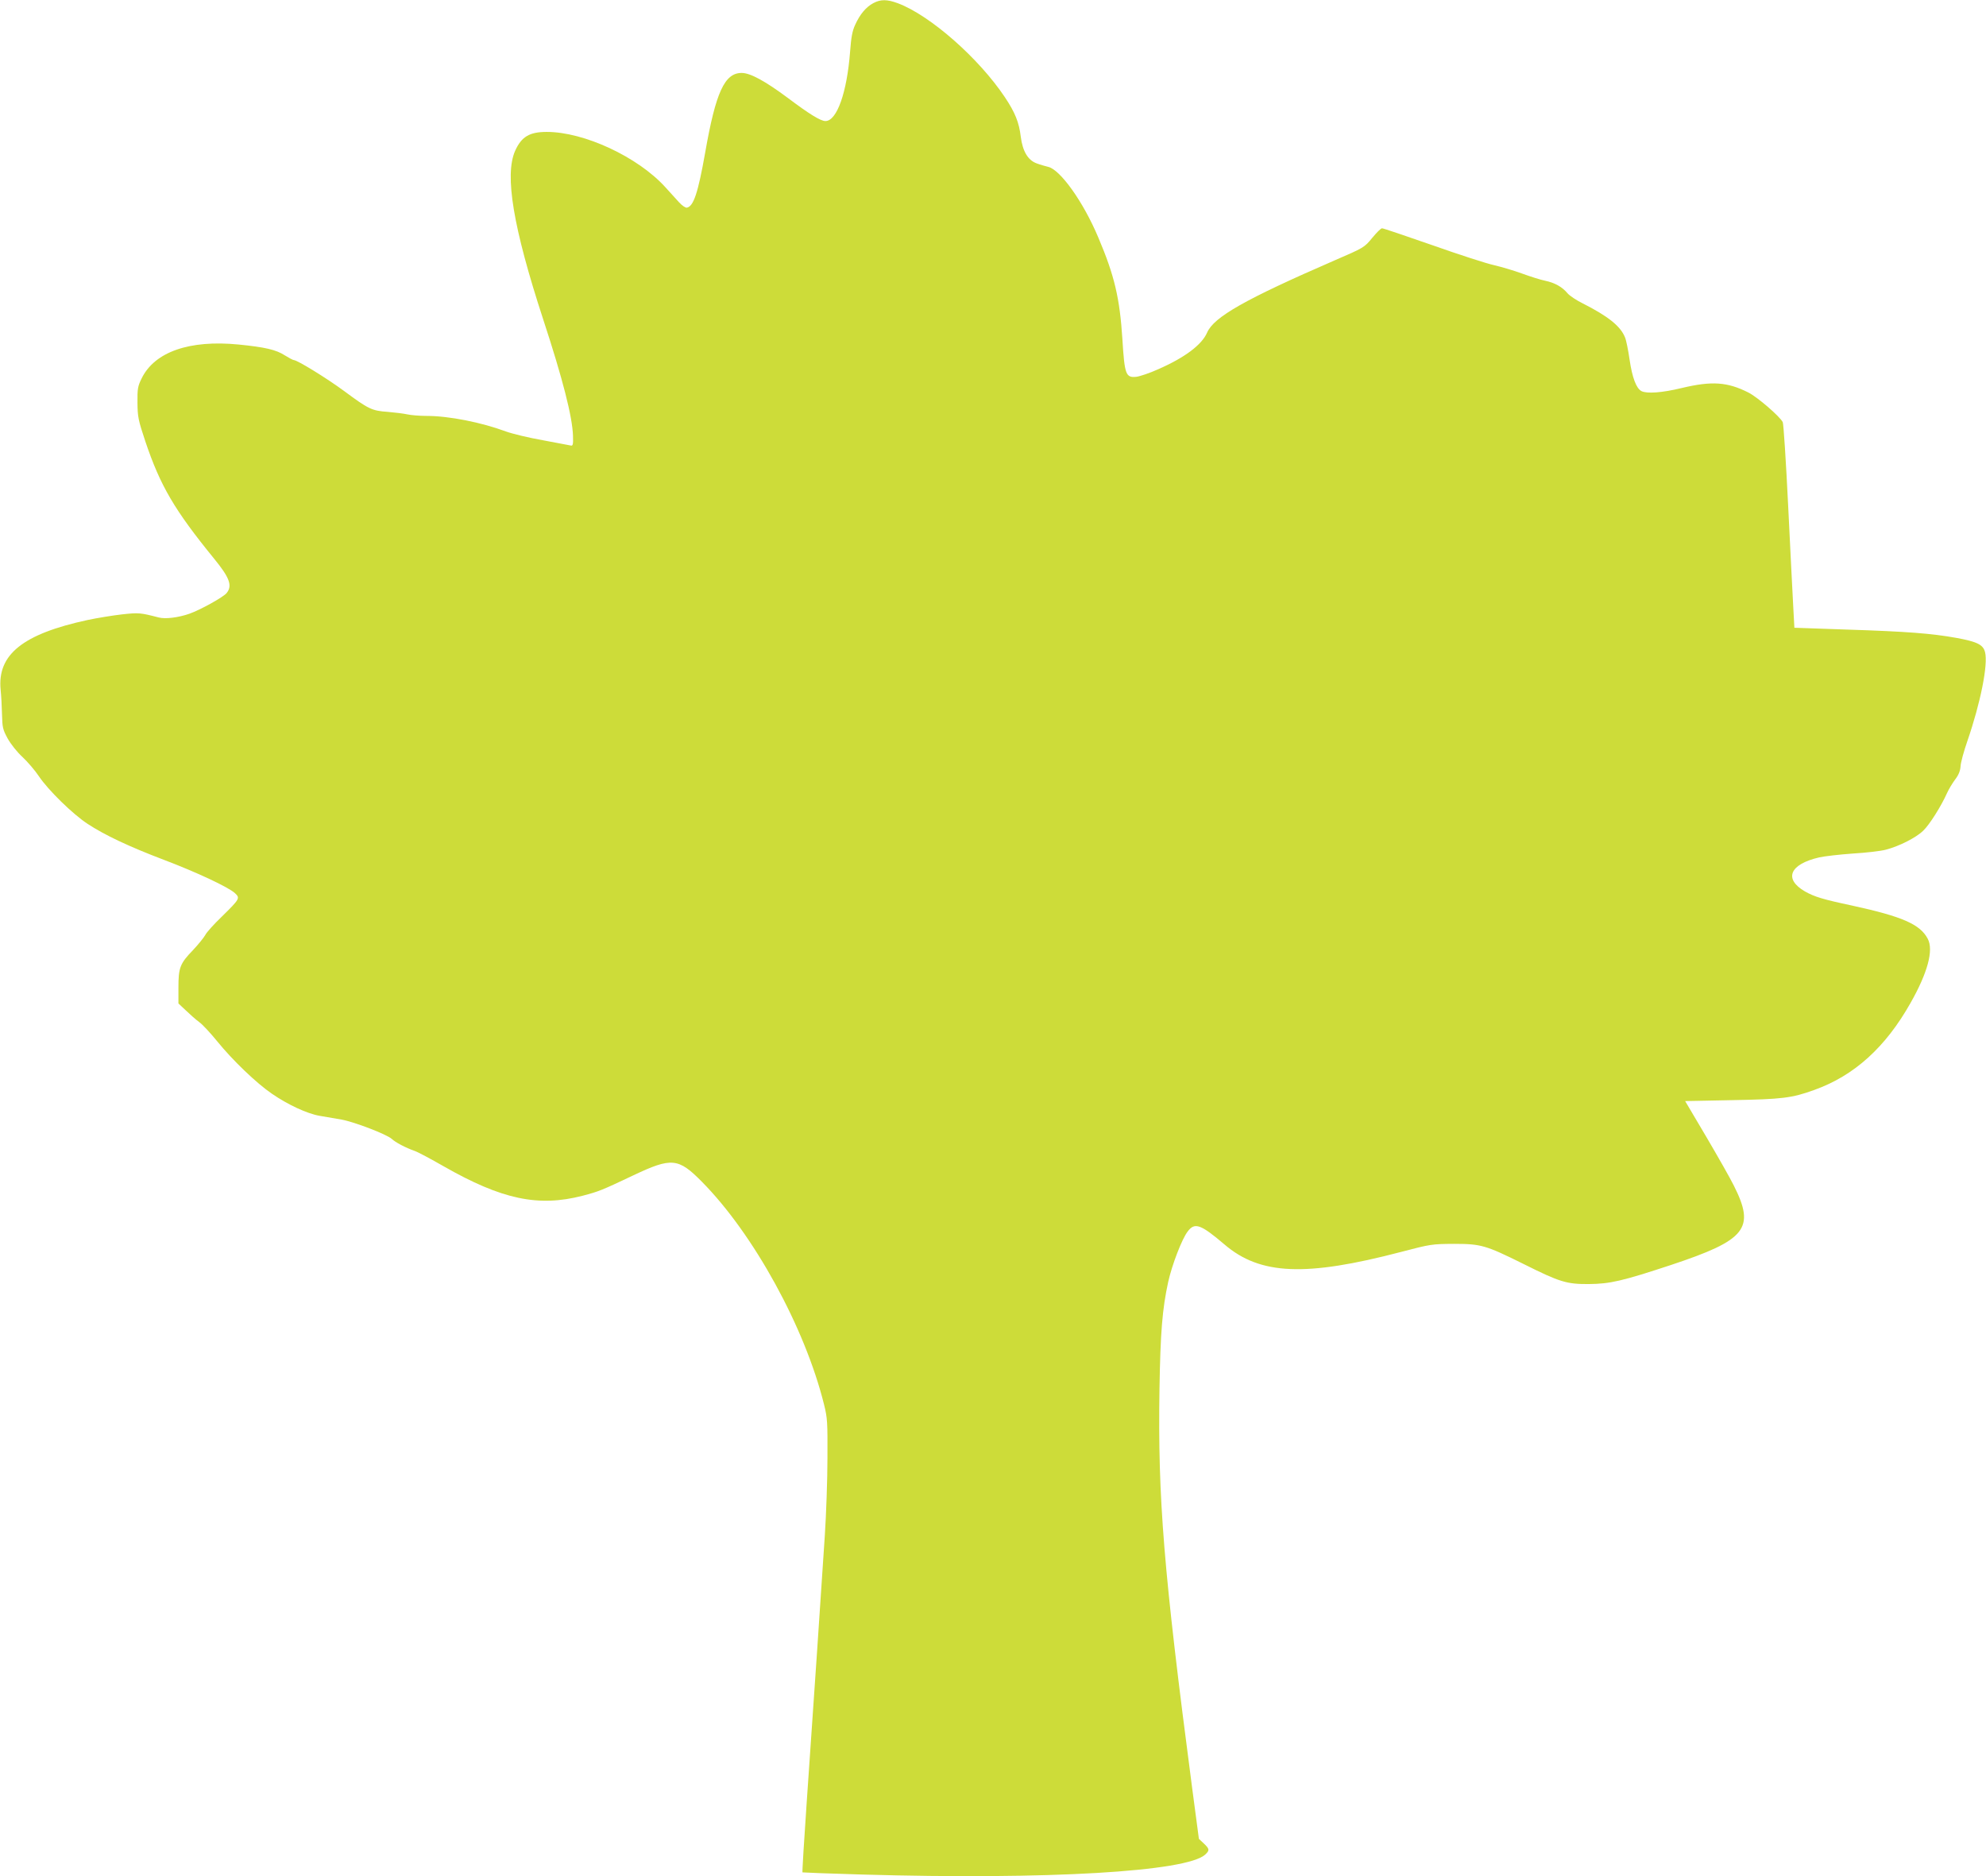 <?xml version="1.0" standalone="no"?>
<!DOCTYPE svg PUBLIC "-//W3C//DTD SVG 20010904//EN"
 "http://www.w3.org/TR/2001/REC-SVG-20010904/DTD/svg10.dtd">
<svg version="1.0" xmlns="http://www.w3.org/2000/svg"
 width="1280pt" height="1209pt" viewBox="0 0 1280 1209"
 preserveAspectRatio="xMidYMid meet">
<g transform="translate(0,1209) scale(0.1,-0.1)"
fill="#cddc39" stroke="none">
<path d="M5629 12070 c-47 -25 -86 -71 -117 -139 -19 -41 -26 -80 -33 -173
-20 -263 -85 -448 -159 -448 -31 0 -104 45 -241 148 -148 110 -243 162 -299
162 -110 0 -167 -125 -235 -513 -46 -260 -75 -347 -118 -355 -9 -2 -32 14 -51
35 -19 21 -58 64 -88 97 -177 195 -523 356 -764 356 -112 0 -163 -31 -204
-122 -69 -156 -13 -492 180 -1083 127 -387 189 -630 193 -753 2 -55 -1 -66
-13 -63 -8 2 -89 17 -180 34 -91 16 -199 42 -240 57 -156 58 -366 100 -510
100 -47 0 -103 5 -125 10 -22 5 -78 12 -125 16 -104 7 -125 18 -283 135 -110
81 -301 199 -324 199 -5 0 -31 14 -57 30 -57 37 -129 53 -298 70 -317 31 -541
-47 -625 -218 -25 -51 -28 -67 -27 -157 1 -92 5 -112 51 -250 96 -285 187
-441 443 -755 100 -122 119 -174 81 -221 -20 -26 -170 -109 -241 -134 -69 -24
-153 -35 -196 -24 -120 31 -129 32 -239 20 -60 -7 -159 -23 -220 -36 -418 -90
-583 -223 -561 -449 4 -39 8 -111 9 -161 2 -82 5 -96 36 -153 20 -36 60 -87
96 -120 34 -32 81 -87 105 -123 60 -90 220 -246 315 -308 110 -72 266 -146
490 -231 214 -81 418 -177 459 -215 35 -32 31 -38 -84 -151 -51 -49 -99 -102
-107 -119 -9 -16 -44 -60 -79 -97 -84 -87 -94 -113 -94 -241 l0 -103 48 -45
c26 -25 64 -59 86 -75 21 -15 73 -71 116 -124 98 -121 253 -270 353 -338 102
-70 226 -128 307 -142 36 -6 99 -17 140 -24 84 -15 291 -95 324 -124 24 -23
91 -58 148 -78 21 -7 105 -52 187 -99 375 -214 610 -264 896 -190 106 28 121
34 328 132 245 116 289 112 440 -41 334 -337 665 -940 788 -1436 22 -88 23
-114 22 -345 0 -137 -8 -362 -17 -500 -20 -310 -76 -1136 -117 -1723 -17 -244
-29 -445 -27 -447 2 -1 176 -8 388 -14 1191 -34 2089 18 2208 129 29 27 28 36
-9 71 l-32 30 -44 332 c-184 1401 -221 1860 -210 2567 6 365 18 514 56 689 24
109 89 279 126 326 45 60 83 47 237 -84 230 -197 523 -209 1138 -48 191 50
198 51 340 52 176 0 206 -9 450 -130 234 -117 278 -130 420 -129 136 1 215 19
530 123 485 161 544 235 405 511 -23 47 -104 189 -178 315 l-136 230 302 6
c323 6 385 13 531 66 257 92 459 275 620 561 110 194 149 339 111 412 -49 94
-163 144 -489 215 -189 40 -243 57 -303 91 -138 80 -99 175 91 219 35 8 133
19 217 25 85 5 181 16 214 25 85 22 196 78 241 123 40 38 115 157 153 242 11
25 35 64 52 87 23 30 33 56 35 85 1 24 21 97 44 163 85 247 134 492 114 572
-12 49 -50 68 -187 93 -156 28 -318 41 -697 53 l-345 12 -7 130 c-4 72 -19
366 -33 654 -14 288 -30 532 -35 541 -20 38 -164 162 -222 191 -135 68 -235
75 -428 29 -128 -31 -226 -38 -261 -20 -33 18 -59 86 -76 202 -9 62 -22 127
-30 145 -29 72 -110 136 -272 218 -41 20 -84 49 -98 65 -34 41 -82 68 -144 81
-30 6 -96 27 -148 46 -52 19 -133 43 -180 54 -47 10 -227 68 -399 129 -173 60
-319 110 -325 109 -7 0 -35 -28 -63 -62 -51 -62 -53 -63 -245 -146 -573 -249
-775 -363 -819 -464 -34 -79 -145 -162 -317 -237 -53 -24 -116 -45 -139 -48
-68 -7 -76 13 -90 242 -17 265 -51 410 -155 655 -97 231 -246 439 -324 456
-16 4 -49 13 -73 22 -56 20 -91 77 -103 172 -11 92 -36 155 -102 254 -168 252
-482 528 -690 606 -70 26 -111 26 -158 1z"/>
</g>
</svg>

